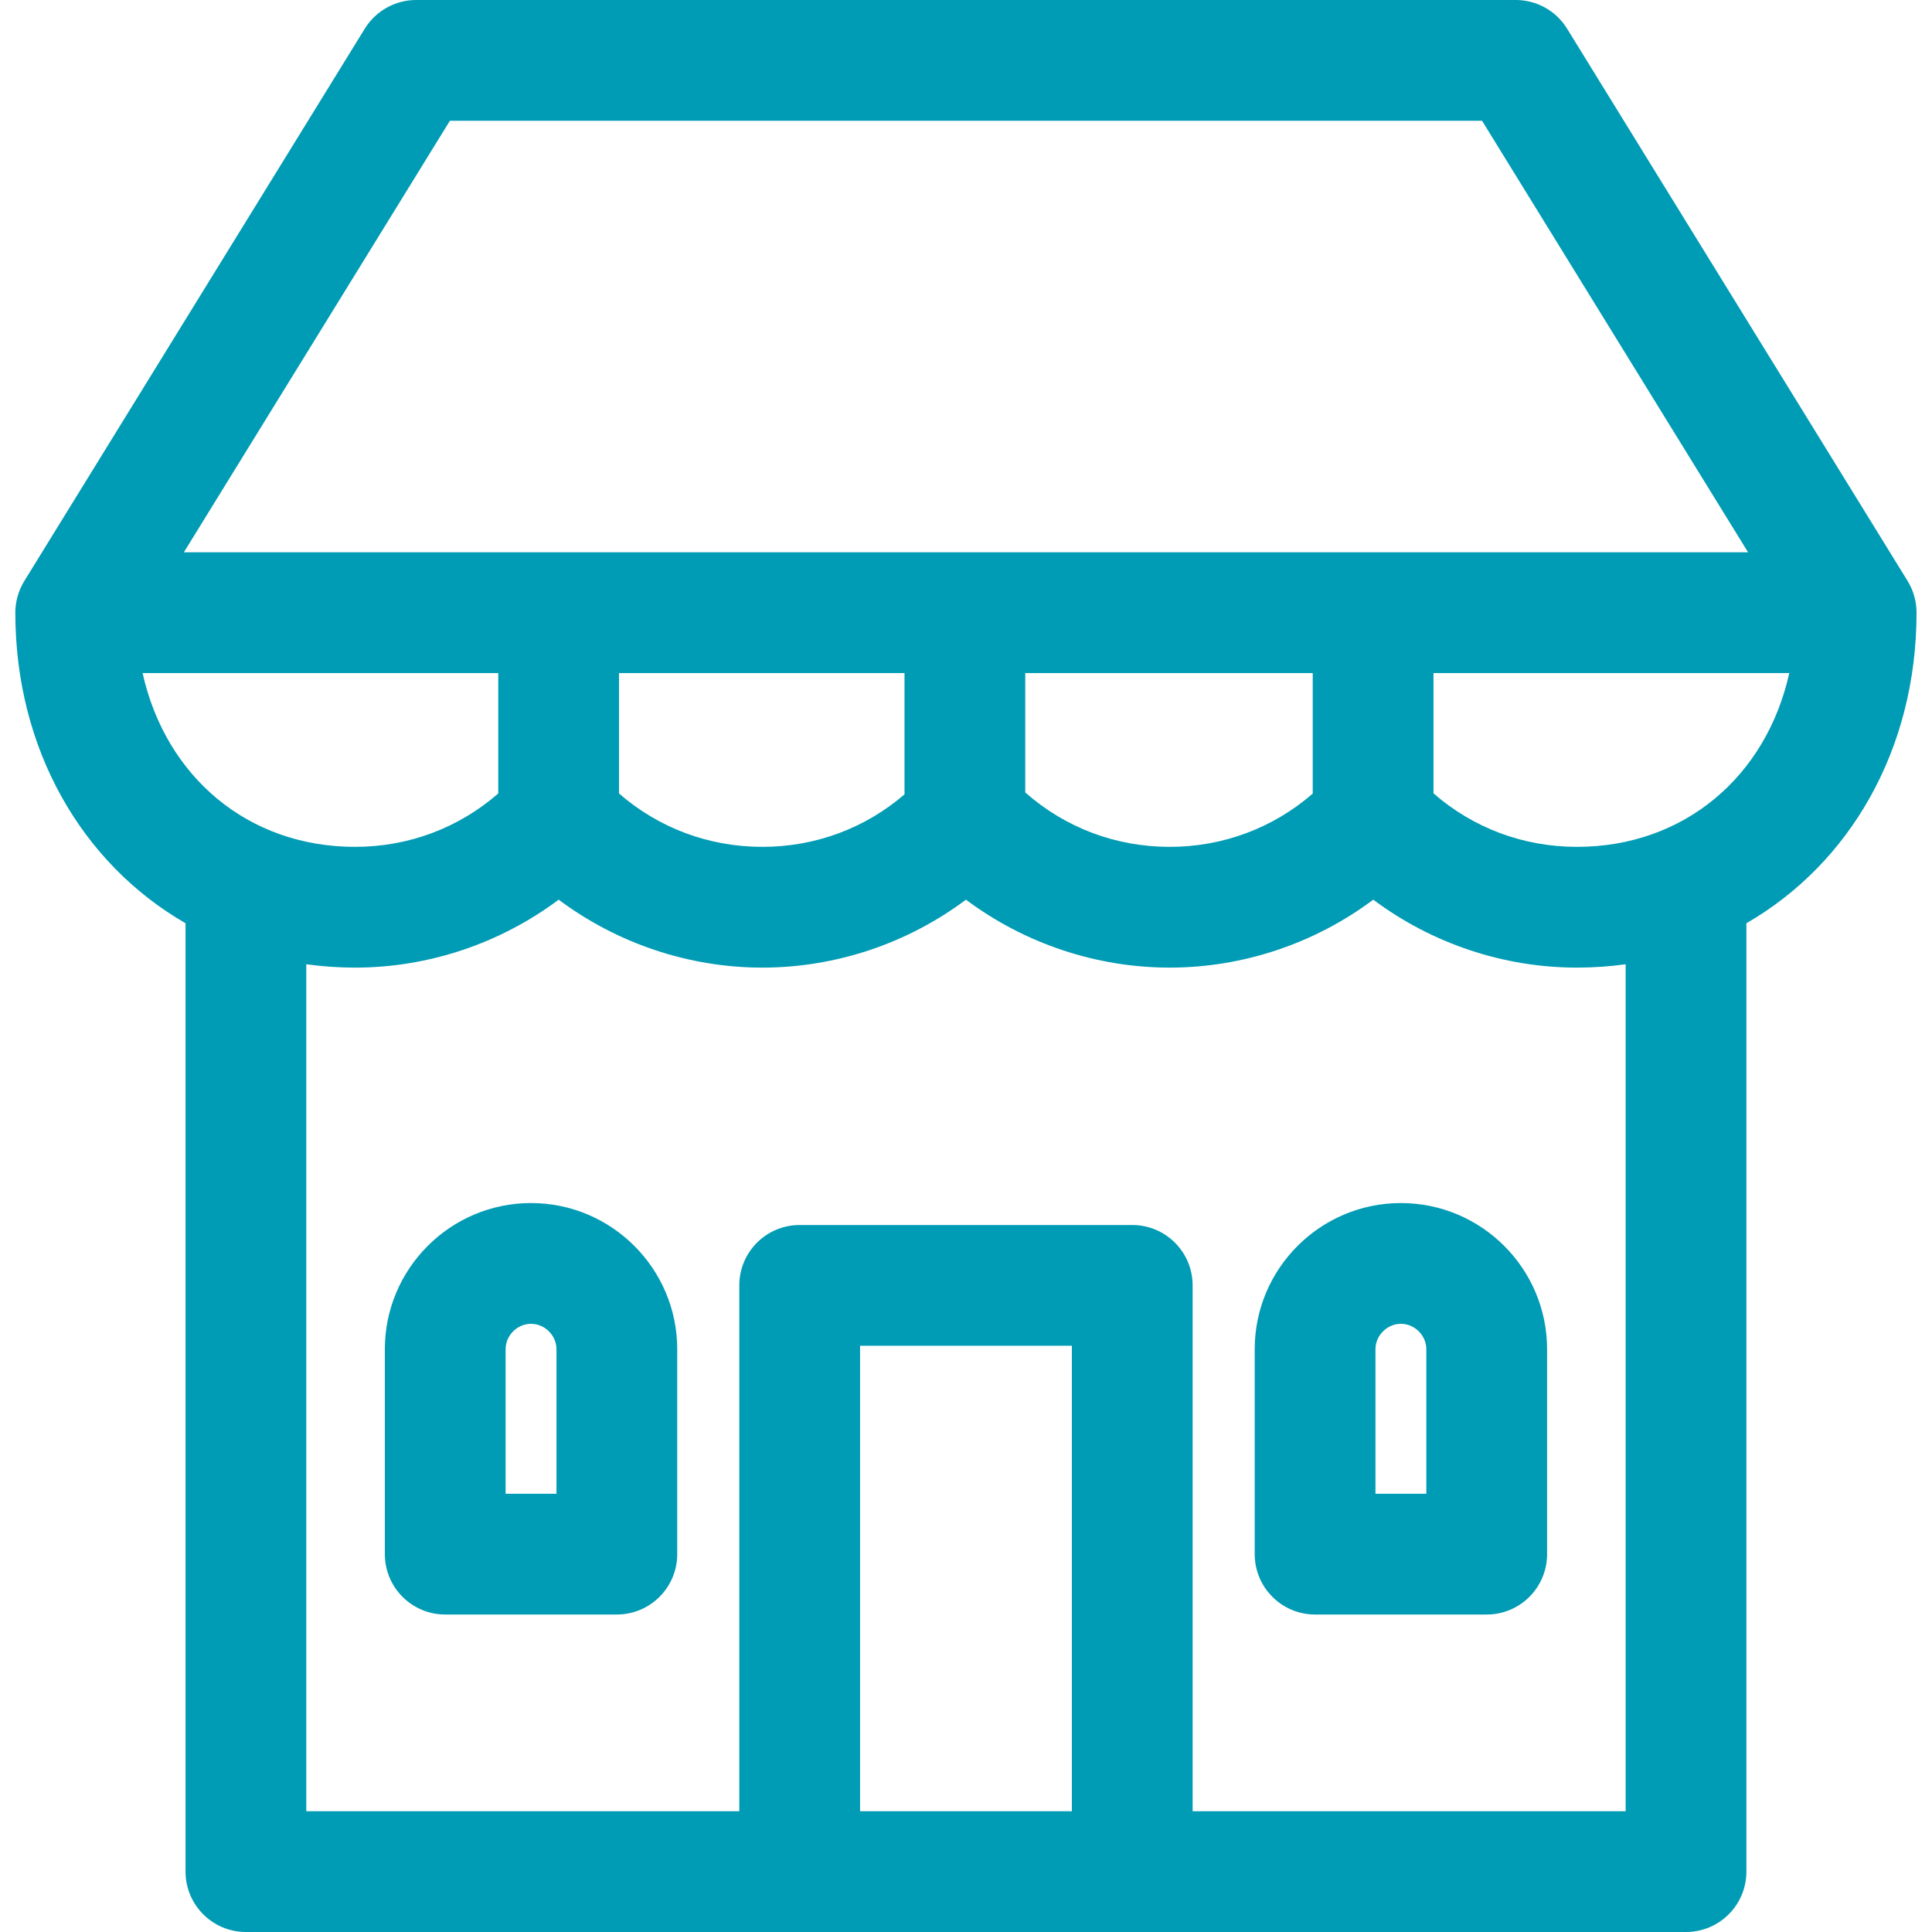 <svg width="30" height="30" viewBox="0 0 30 30" fill="none" xmlns="http://www.w3.org/2000/svg">
<path d="M29.76 9.513C29.76 9.34 29.712 9.169 29.621 9.021L24.334 0.446C24.164 0.169 23.862 0 23.536 0H6.462C6.137 0 5.835 0.169 5.664 0.446L0.378 9.021C0.287 9.169 0.238 9.34 0.238 9.513C0.238 11.64 1.277 13.412 2.881 14.336V29.062C2.881 29.58 3.301 30 3.819 30H26.18C26.698 30 27.118 29.58 27.118 29.062V14.336C28.721 13.412 29.76 11.64 29.76 9.513ZM24.486 13.15C23.655 13.15 22.876 12.857 22.259 12.319V10.451H27.784C27.427 12.059 26.149 13.15 24.486 13.15ZM2.214 10.451H7.737V12.321C7.12 12.858 6.343 13.15 5.513 13.15C3.849 13.15 2.572 12.059 2.214 10.451ZM9.612 10.451H14.045V12.335C13.431 12.863 12.66 13.15 11.837 13.15C11.007 13.15 10.229 12.858 9.612 12.321L9.612 10.451ZM15.92 10.451H20.384V12.323C19.768 12.858 18.991 13.15 18.162 13.15C17.324 13.15 16.54 12.852 15.92 12.305V10.451ZM6.986 1.875H23.013L27.144 8.576H2.855L6.986 1.875ZM16.644 28.125H13.355V20.897H16.644V28.125ZM25.243 28.125H18.519V19.959C18.519 19.441 18.099 19.022 17.582 19.022H12.417C11.899 19.022 11.48 19.441 11.48 19.959V28.125H4.756V14.973C5.002 15.007 5.255 15.025 5.513 15.025C6.656 15.025 7.768 14.648 8.675 13.97C9.582 14.648 10.694 15.025 11.837 15.025C12.98 15.025 14.093 14.648 14.999 13.97C15.906 14.648 17.019 15.025 18.162 15.025C19.305 15.025 20.417 14.648 21.324 13.97C22.23 14.648 23.343 15.025 24.486 15.025C24.744 15.025 24.997 15.007 25.243 14.973L25.243 28.125ZM21.753 18.681C20.501 18.681 19.483 19.699 19.483 20.951V24.132C19.483 24.65 19.903 25.07 20.42 25.07H23.086C23.604 25.07 24.023 24.65 24.023 24.132V20.951C24.023 19.699 23.005 18.681 21.753 18.681ZM22.148 23.195H21.358V20.951C21.358 20.737 21.539 20.556 21.753 20.556C21.967 20.556 22.148 20.737 22.148 20.951V23.195ZM8.246 18.681C6.994 18.681 5.976 19.699 5.976 20.951V24.132C5.976 24.65 6.395 25.07 6.913 25.07H9.578C10.096 25.07 10.516 24.65 10.516 24.132V20.951C10.516 19.699 9.497 18.681 8.246 18.681ZM8.641 23.195H7.851V20.951C7.851 20.737 8.031 20.556 8.246 20.556C8.46 20.556 8.641 20.737 8.641 20.951V23.195Z" fill="#009BB4"/>
</svg>
